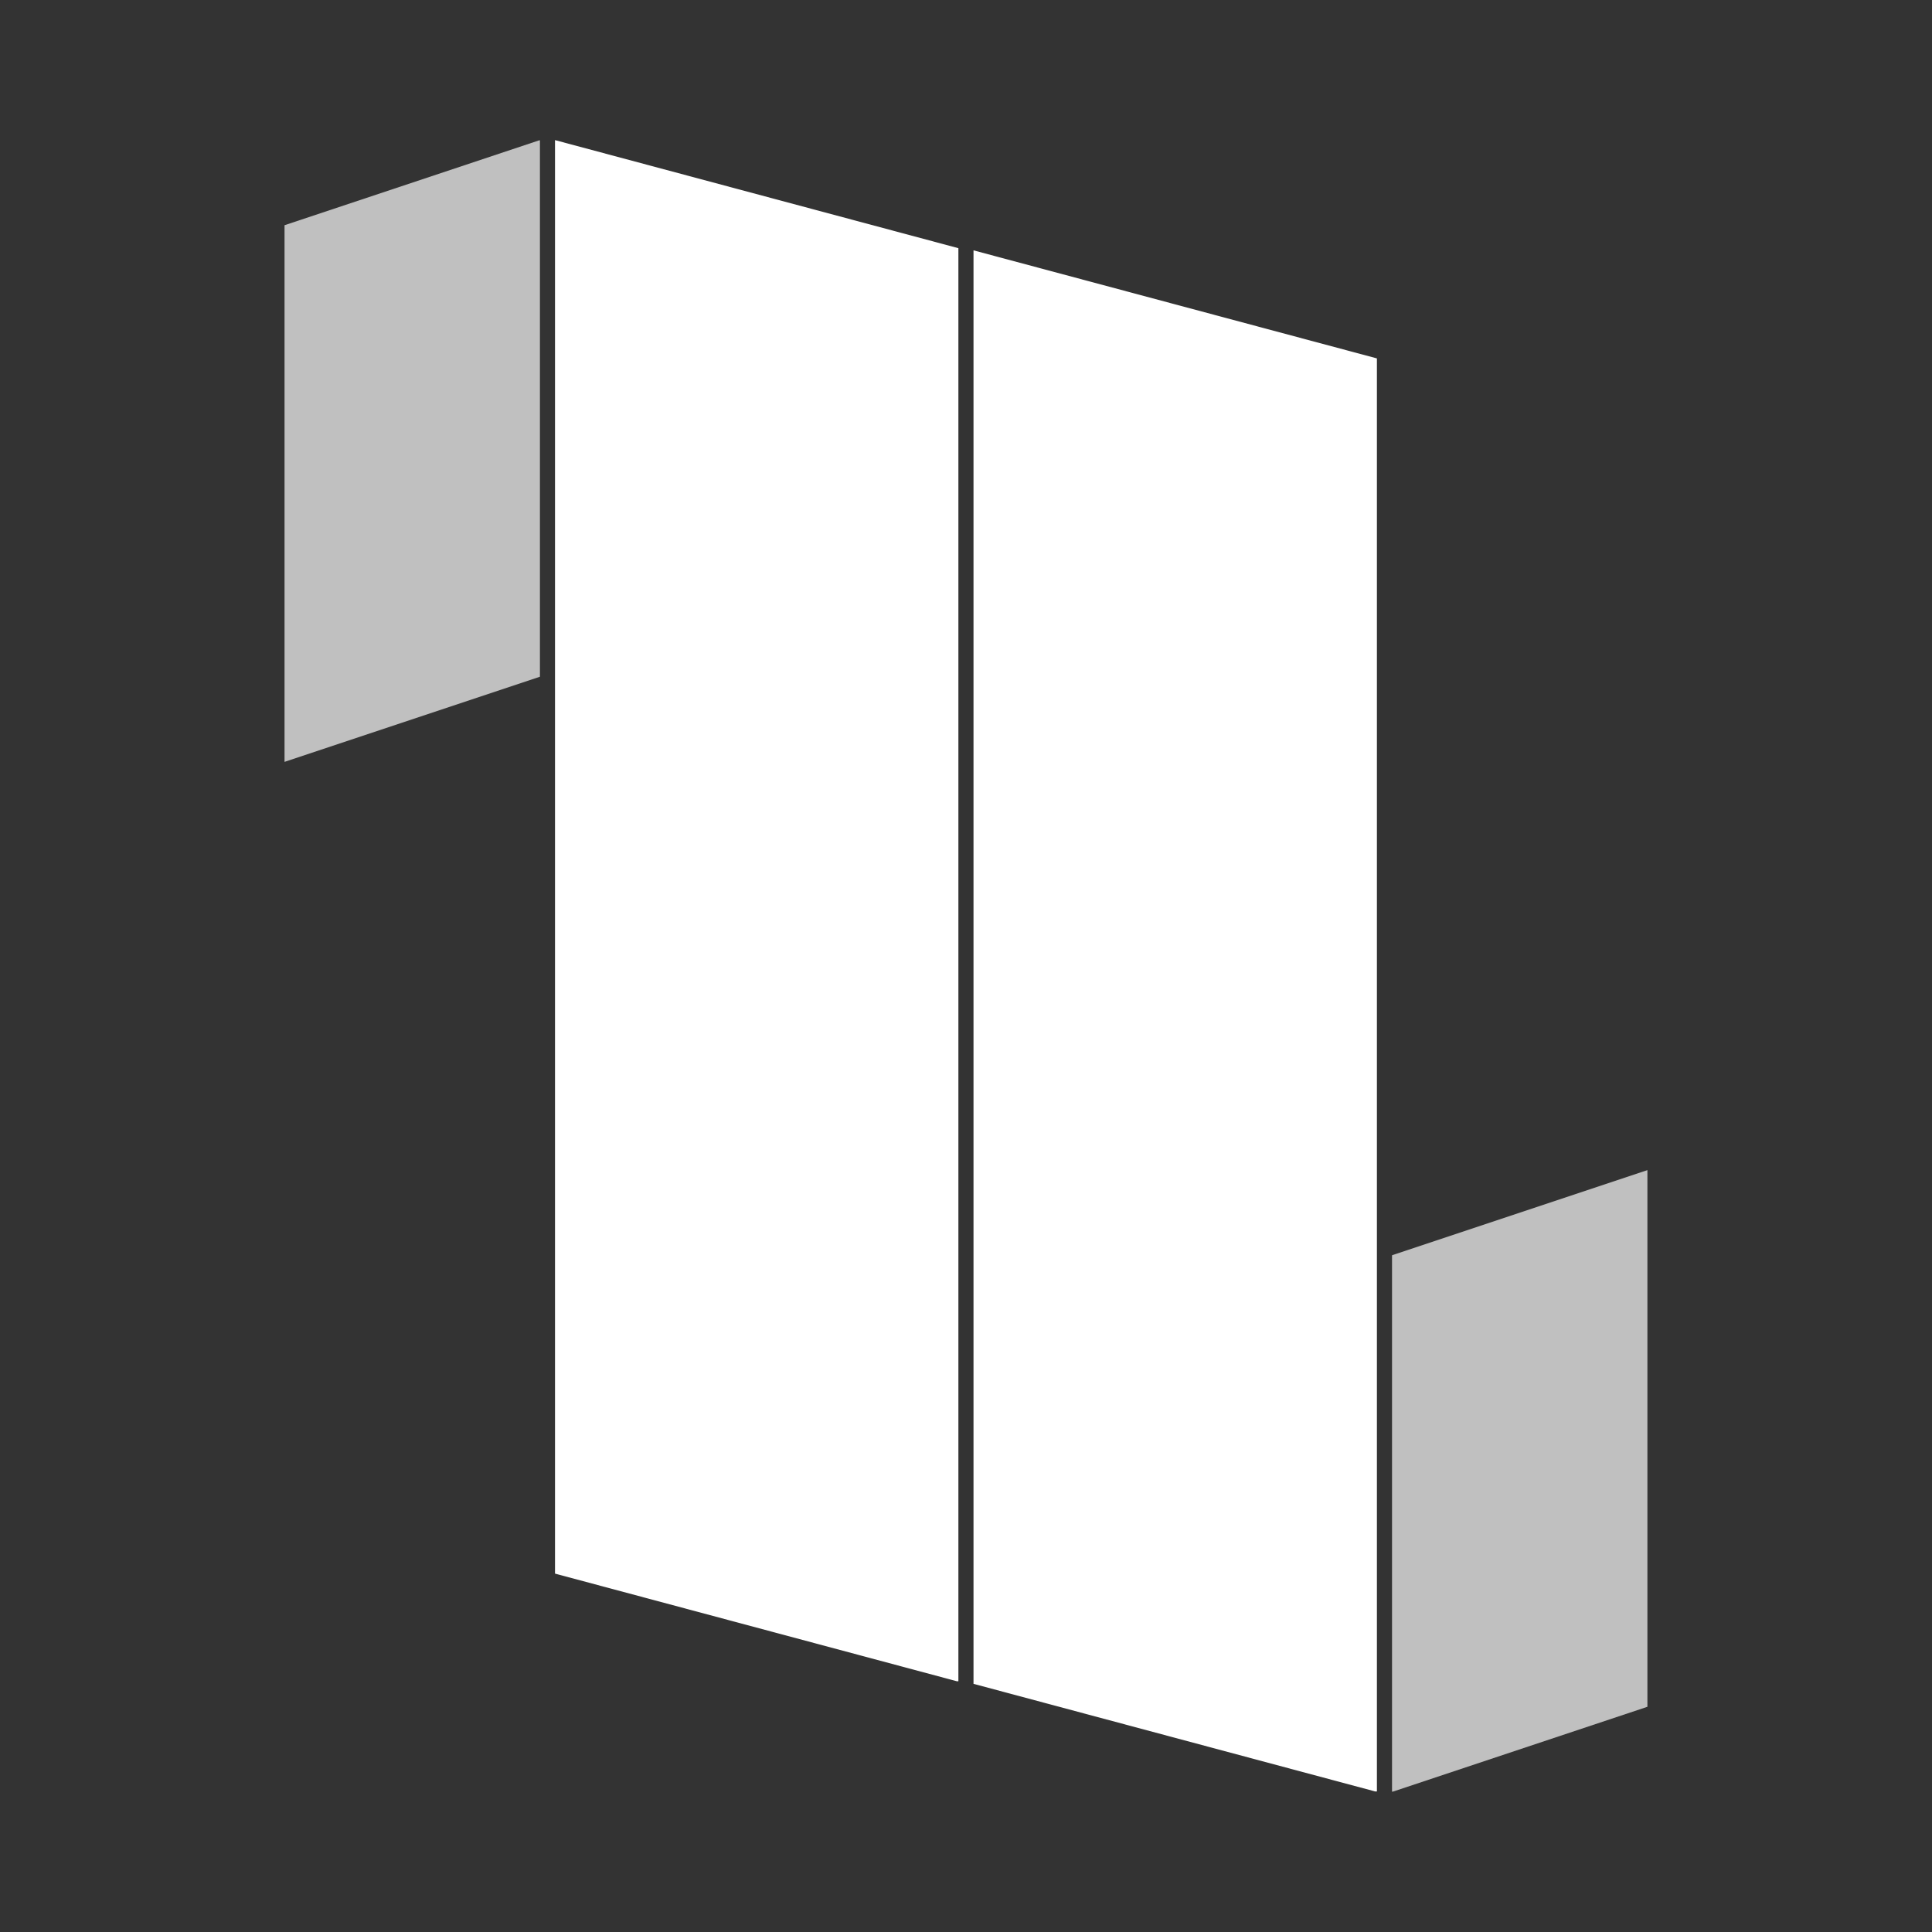 <svg xmlns="http://www.w3.org/2000/svg" width="500" height="500" version="1.0" viewBox="0 0 375 375"><rect x="0" y="0" width="375" height="375" fill="#333333" stroke="none"/><defs><clipPath id="a"><path d="M107.727 27.195h78.296v299.438h-78.296Zm0 0"/></clipPath><clipPath id="b"><path d="M186.023 48.172V326.41l-78.296-20.973V27.195Zm0 0"/></clipPath><clipPath id="d"><path d="M.727.195h78.296v299.438H.727Zm0 0"/></clipPath><clipPath id="e"><path d="M79.023 21.172V299.41L.727 278.437V.195Zm0 0"/></clipPath><clipPath id="c"><path d="M0 0h80v300H0z"/></clipPath><clipPath id="f"><path d="M55.227 27.047H104.8v120.832H55.227Zm0 0"/></clipPath><clipPath id="g"><path d="M55.227 43.715v104.164l49.574-16.524V27.188Zm0 0"/></clipPath><clipPath id="i"><path d="M.227.121H49.8V120.88H.227Zm0 0"/></clipPath><clipPath id="j"><path d="M.227 16.715v104.164L49.8 104.355V.187Zm0 0"/></clipPath><clipPath id="h"><path d="M0 0h50v121H0z"/></clipPath><clipPath id="k"><path d="M270.191 227.121h49.57V347.95h-49.57Zm0 0"/></clipPath><clipPath id="l"><path d="M319.762 331.285V227.121l-49.57 16.524v104.164Zm0 0"/></clipPath><clipPath id="n"><path d="M.191.121h49.57V120.95H.192Zm0 0"/></clipPath><clipPath id="o"><path d="M49.762 104.285V.121L.192 16.645v104.164Zm0 0"/></clipPath><clipPath id="m"><path d="M0 0h50v121H0z"/></clipPath><clipPath id="p"><path d="M188.957 48.594h78.3V348h-78.3Zm0 0"/></clipPath><clipPath id="q"><path d="M267.258 69.566V347.81l-78.301-20.977V48.594Zm0 0"/></clipPath><clipPath id="s"><path d="M.957.594h78.3V300H.958Zm0 0"/></clipPath><clipPath id="t"><path d="M79.258 21.566V299.81L.957 278.832V.594Zm0 0"/></clipPath><clipPath id="r"><path d="M0 0h80v300H0z"/></clipPath></defs><g clip-path="url(#a)"><g clip-path="url(#b)"><g clip-path="url(#c)" transform="translate(107 27)"><g clip-path="url(#d)"><g clip-path="url(#e)"><path fill="#fff" d="M79.023.195v299.133H.727V.195Zm0 0"/></g></g></g></g></g><g clip-path="url(#f)"><g clip-path="url(#g)"><g clip-path="url(#h)" transform="translate(55 27)"><g clip-path="url(#i)"><g clip-path="url(#j)"><path fill="silver" d="M.227 120.879V.242H49.8V120.88Zm0 0"/></g></g></g></g></g><g clip-path="url(#k)"><g clip-path="url(#l)"><g clip-path="url(#m)" transform="translate(270 227)"><g clip-path="url(#n)"><g clip-path="url(#o)"><path fill="silver" d="M49.762.121v120.637H.192V.12Zm0 0"/></g></g></g></g></g><g clip-path="url(#p)"><g clip-path="url(#q)"><g clip-path="url(#r)" transform="translate(188 48)"><g clip-path="url(#s)"><g clip-path="url(#t)"><path fill="#fff" d="M79.258.594v299.129H.957V.593Zm0 0"/></g></g></g></g></g></svg>